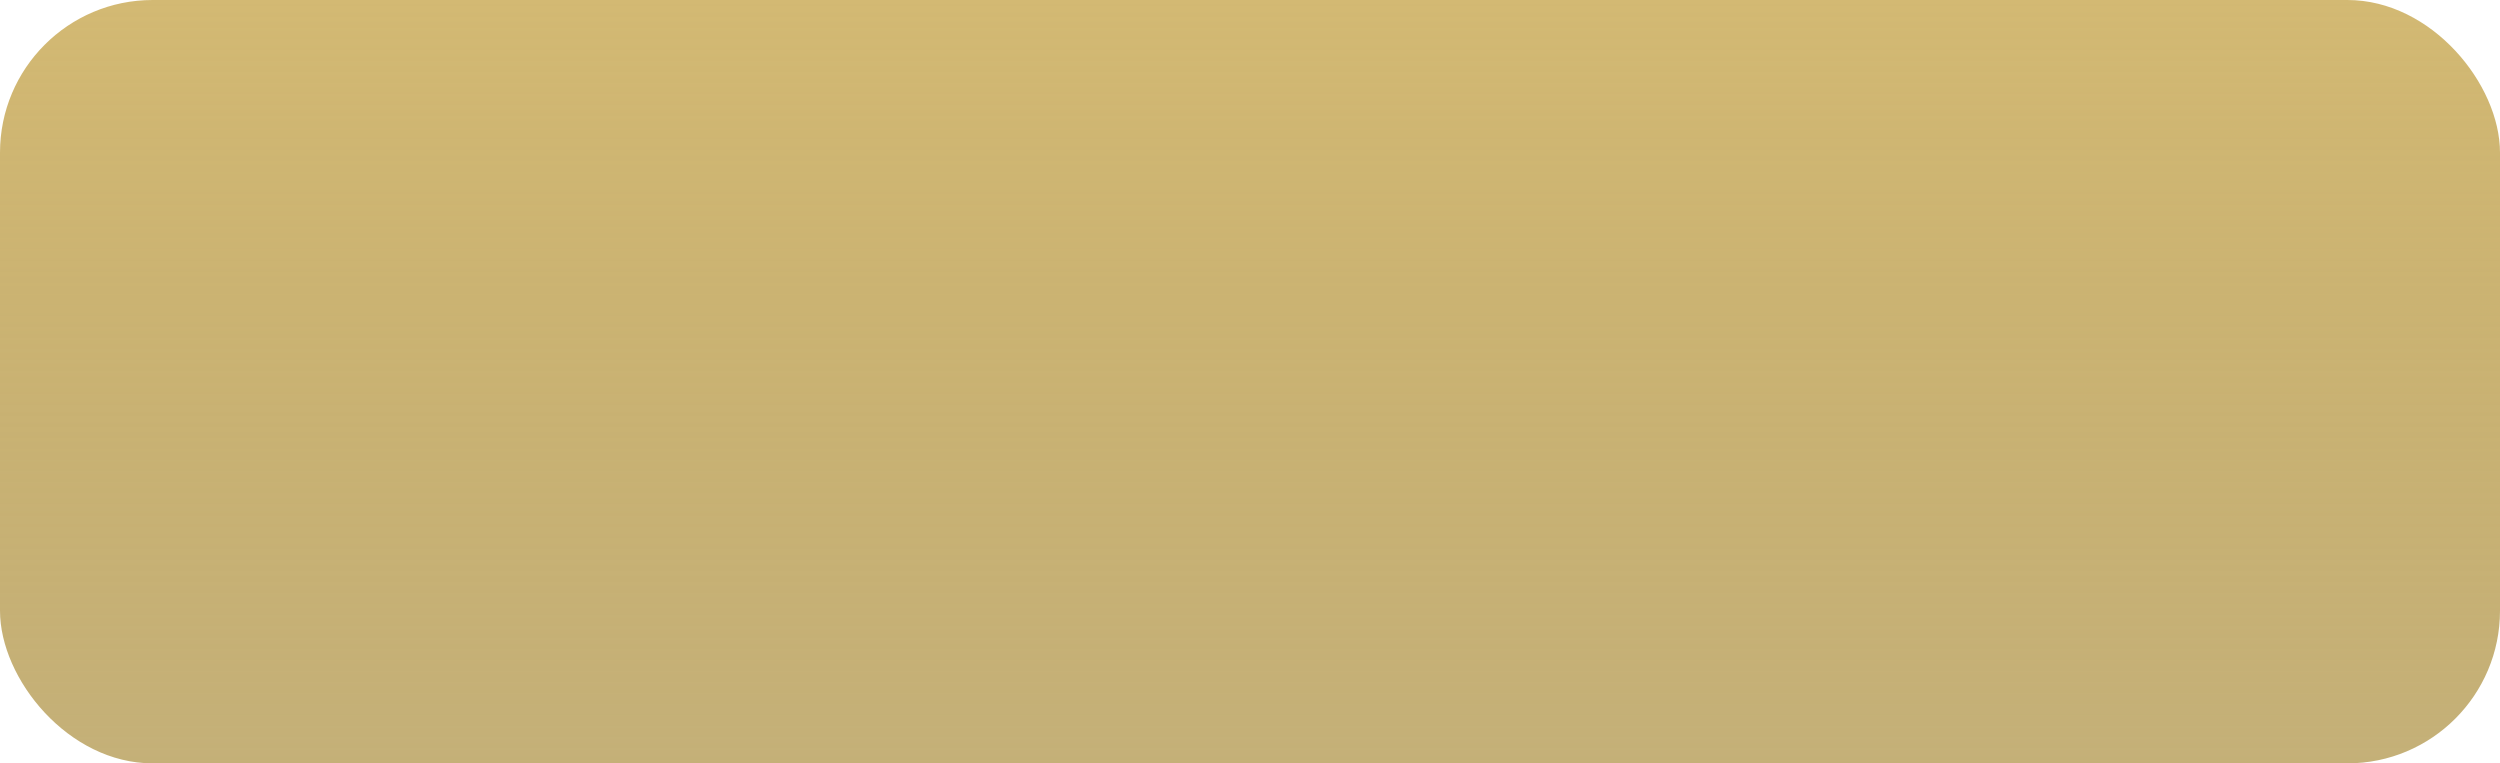 <?xml version="1.0" encoding="UTF-8"?> <svg xmlns="http://www.w3.org/2000/svg" width="131" height="40" viewBox="0 0 131 40" fill="none"> <g filter="url(#filter0_ii_3_305)"> <rect width="131" height="40" rx="8" fill="url(#paint0_linear_3_305)"></rect> </g> <defs> <filter id="filter0_ii_3_305" x="0" y="-4" width="131" height="48" filterUnits="userSpaceOnUse" color-interpolation-filters="sRGB"> <feFlood flood-opacity="0" result="BackgroundImageFix"></feFlood> <feBlend mode="normal" in="SourceGraphic" in2="BackgroundImageFix" result="shape"></feBlend> <feColorMatrix in="SourceAlpha" type="matrix" values="0 0 0 0 0 0 0 0 0 0 0 0 0 0 0 0 0 0 127 0" result="hardAlpha"></feColorMatrix> <feOffset dy="4"></feOffset> <feGaussianBlur stdDeviation="2"></feGaussianBlur> <feComposite in2="hardAlpha" operator="arithmetic" k2="-1" k3="1"></feComposite> <feColorMatrix type="matrix" values="0 0 0 0 0.976 0 0 0 0 0.969 0 0 0 0 0.953 0 0 0 0.25 0"></feColorMatrix> <feBlend mode="normal" in2="shape" result="effect1_innerShadow_3_305"></feBlend> <feColorMatrix in="SourceAlpha" type="matrix" values="0 0 0 0 0 0 0 0 0 0 0 0 0 0 0 0 0 0 127 0" result="hardAlpha"></feColorMatrix> <feOffset dy="-4"></feOffset> <feGaussianBlur stdDeviation="2"></feGaussianBlur> <feComposite in2="hardAlpha" operator="arithmetic" k2="-1" k3="1"></feComposite> <feColorMatrix type="matrix" values="0 0 0 0 0 0 0 0 0 0 0 0 0 0 0 0 0 0 0.25 0"></feColorMatrix> <feBlend mode="normal" in2="effect1_innerShadow_3_305" result="effect2_innerShadow_3_305"></feBlend> </filter> <linearGradient id="paint0_linear_3_305" x1="65.5" y1="0" x2="65.5" y2="40" gradientUnits="userSpaceOnUse"> <stop stop-color="#D3B973"></stop> <stop offset="1" stop-color="#AF9346" stop-opacity="0.73"></stop> </linearGradient> </defs> </svg> 